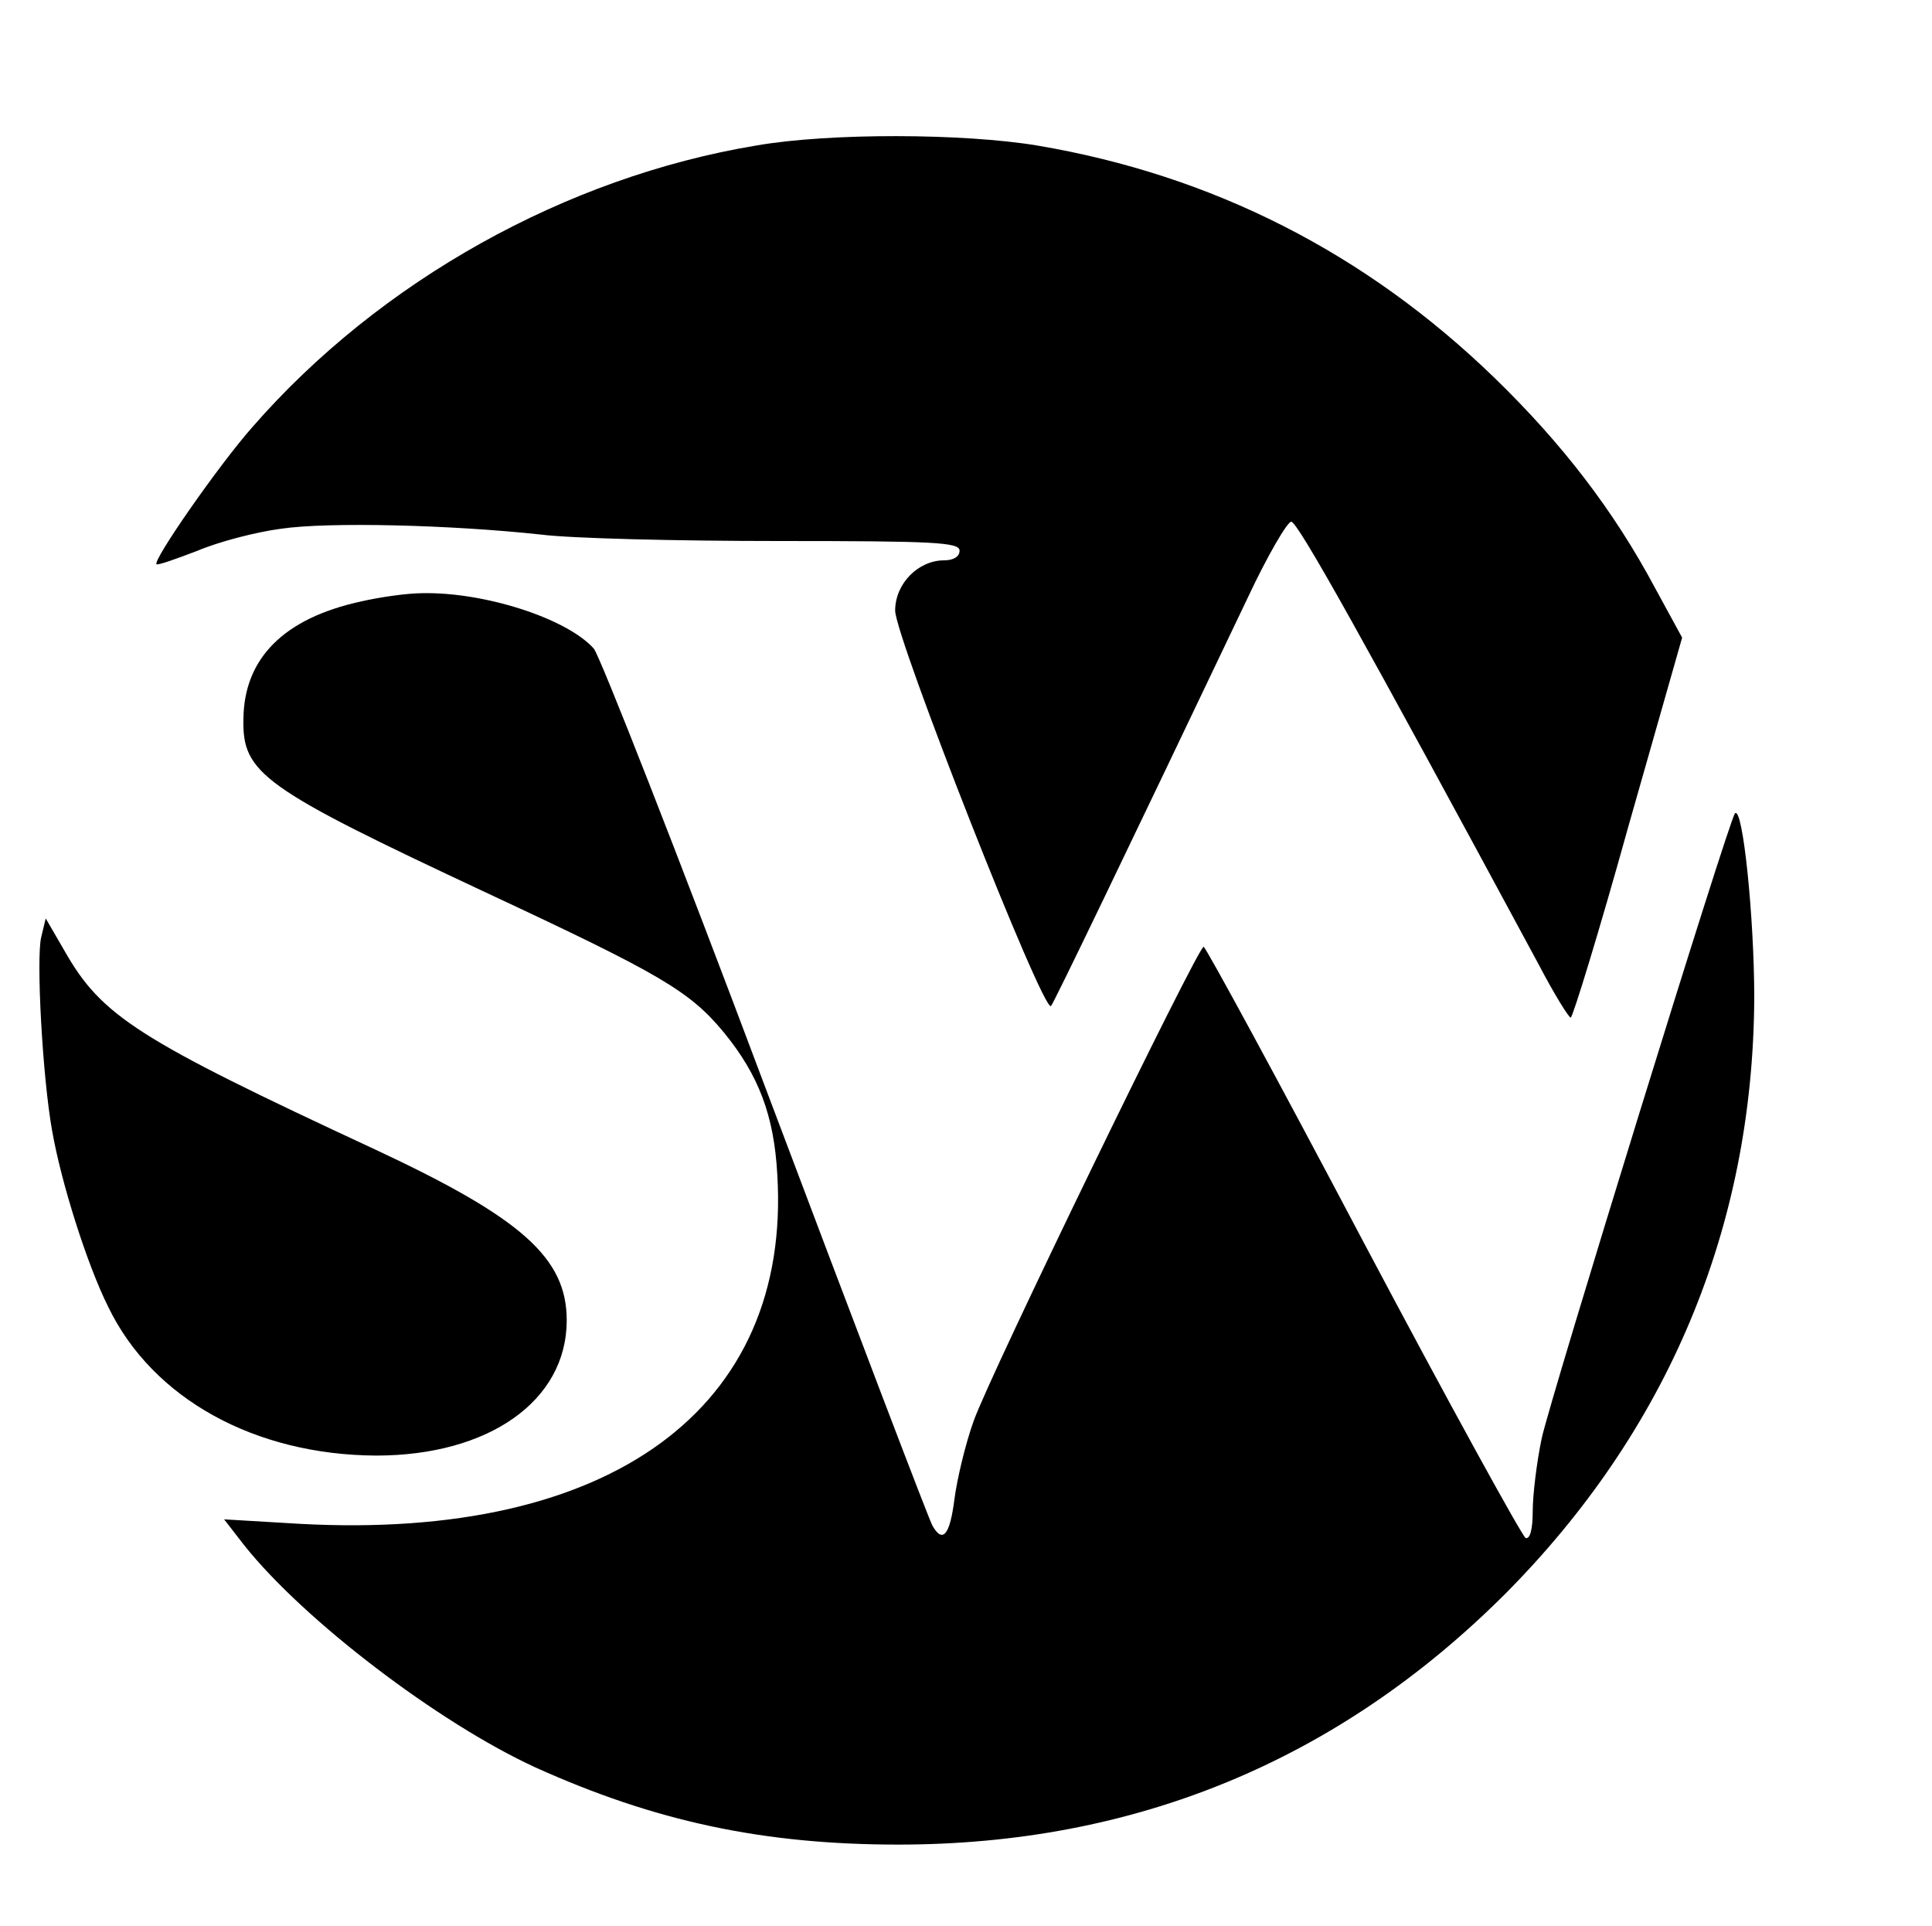 <?xml version="1.0" standalone="no"?>
<!DOCTYPE svg PUBLIC "-//W3C//DTD SVG 20010904//EN"
 "http://www.w3.org/TR/2001/REC-SVG-20010904/DTD/svg10.dtd">
<svg version="1.0" xmlns="http://www.w3.org/2000/svg"
 width="300pt" height="299pt" viewBox="0 0 300 299"
 preserveAspectRatio="xMidYMid meet">
<g transform="translate(0,299) scale(0.1,-0.1)"
fill="#000000" stroke="none">
<path d="M1174 2764 c-295 -49 -584 -210 -782 -437 -53 -60 -155 -207 -149
-213 2 -2 30 8 64 21 33 14 91 29 129 34 74 11 266 6 404 -9 47 -6 212 -10
368 -10 244 0 282 -2 282 -15 0 -9 -9 -15 -24 -15 -40 0 -76 -36 -76 -78 0
-41 230 -626 242 -614 5 6 111 226 306 635 30 64 61 117 67 117 10 0 110 -179
384 -687 24 -46 47 -83 50 -83 3 0 44 133 89 295 l84 295 -42 77 c-64 120
-144 224 -249 326 -200 194 -438 315 -710 361 -114 19 -323 20 -437 0z"/>
<path d="M560 2056 c-119 -26 -181 -88 -182 -182 -2 -85 29 -107 377 -270 272
-127 316 -153 369 -217 54 -66 78 -129 83 -221 22 -363 -259 -568 -741 -542
l-118 7 31 -40 c93 -117 302 -276 452 -345 186 -84 354 -120 564 -120 367 0
682 130 941 388 254 255 386 570 388 926 0 126 -18 300 -30 287 -9 -9 -286
-906 -300 -970 -8 -38 -14 -89 -14 -113 0 -28 -4 -44 -11 -42 -5 2 -119 209
-252 460 -133 252 -245 458 -248 458 -9 0 -332 -665 -357 -736 -13 -36 -26
-91 -30 -122 -7 -55 -18 -69 -34 -41 -5 8 -121 313 -259 679 -137 365 -258
673 -267 683 -42 47 -170 88 -266 86 -23 0 -66 -6 -96 -13z"/>
<path d="M64 1535 c-8 -33 2 -218 17 -301 14 -80 54 -207 87 -273 69 -143 228
-230 416 -231 175 0 296 85 296 210 0 97 -70 159 -297 265 -370 172 -425 207
-483 309 l-29 50 -7 -29z"/>
</g>
</svg>
